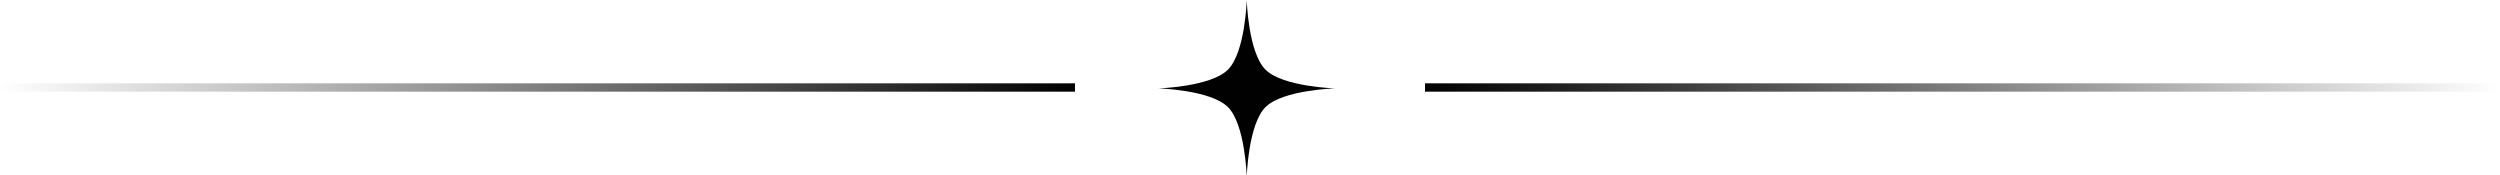 <?xml version="1.0" encoding="UTF-8"?> <svg xmlns="http://www.w3.org/2000/svg" width="300" height="21" viewBox="0 0 300 21" fill="none"> <line y1="10.5" x2="129" y2="10.5" stroke="url(#paint0_linear_367_97)"></line> <line y1="-0.5" x2="129" y2="-0.5" transform="matrix(-1 0 0 1 300 11)" stroke="url(#paint1_linear_367_97)"></line> <path d="M139 10.605C139 10.605 145.285 10.427 147.357 8.355C149.428 6.284 149.607 -0.001 149.607 -0.001C149.607 -0.001 149.785 6.284 151.857 8.355C153.928 10.427 160.213 10.605 160.213 10.605C160.213 10.605 153.928 10.784 151.857 12.855C149.785 14.927 149.607 21.212 149.607 21.212C149.607 21.212 149.428 14.927 147.357 12.855C145.285 10.784 139 10.605 139 10.605Z" fill="#010101"></path> <defs> <linearGradient id="paint0_linear_367_97" x1="0" y1="11" x2="129" y2="11" gradientUnits="userSpaceOnUse"> <stop stop-opacity="0"></stop> <stop offset="1"></stop> </linearGradient> <linearGradient id="paint1_linear_367_97" x1="0" y1="0" x2="129" y2="0" gradientUnits="userSpaceOnUse"> <stop stop-opacity="0"></stop> <stop offset="1"></stop> </linearGradient> </defs> </svg> 
